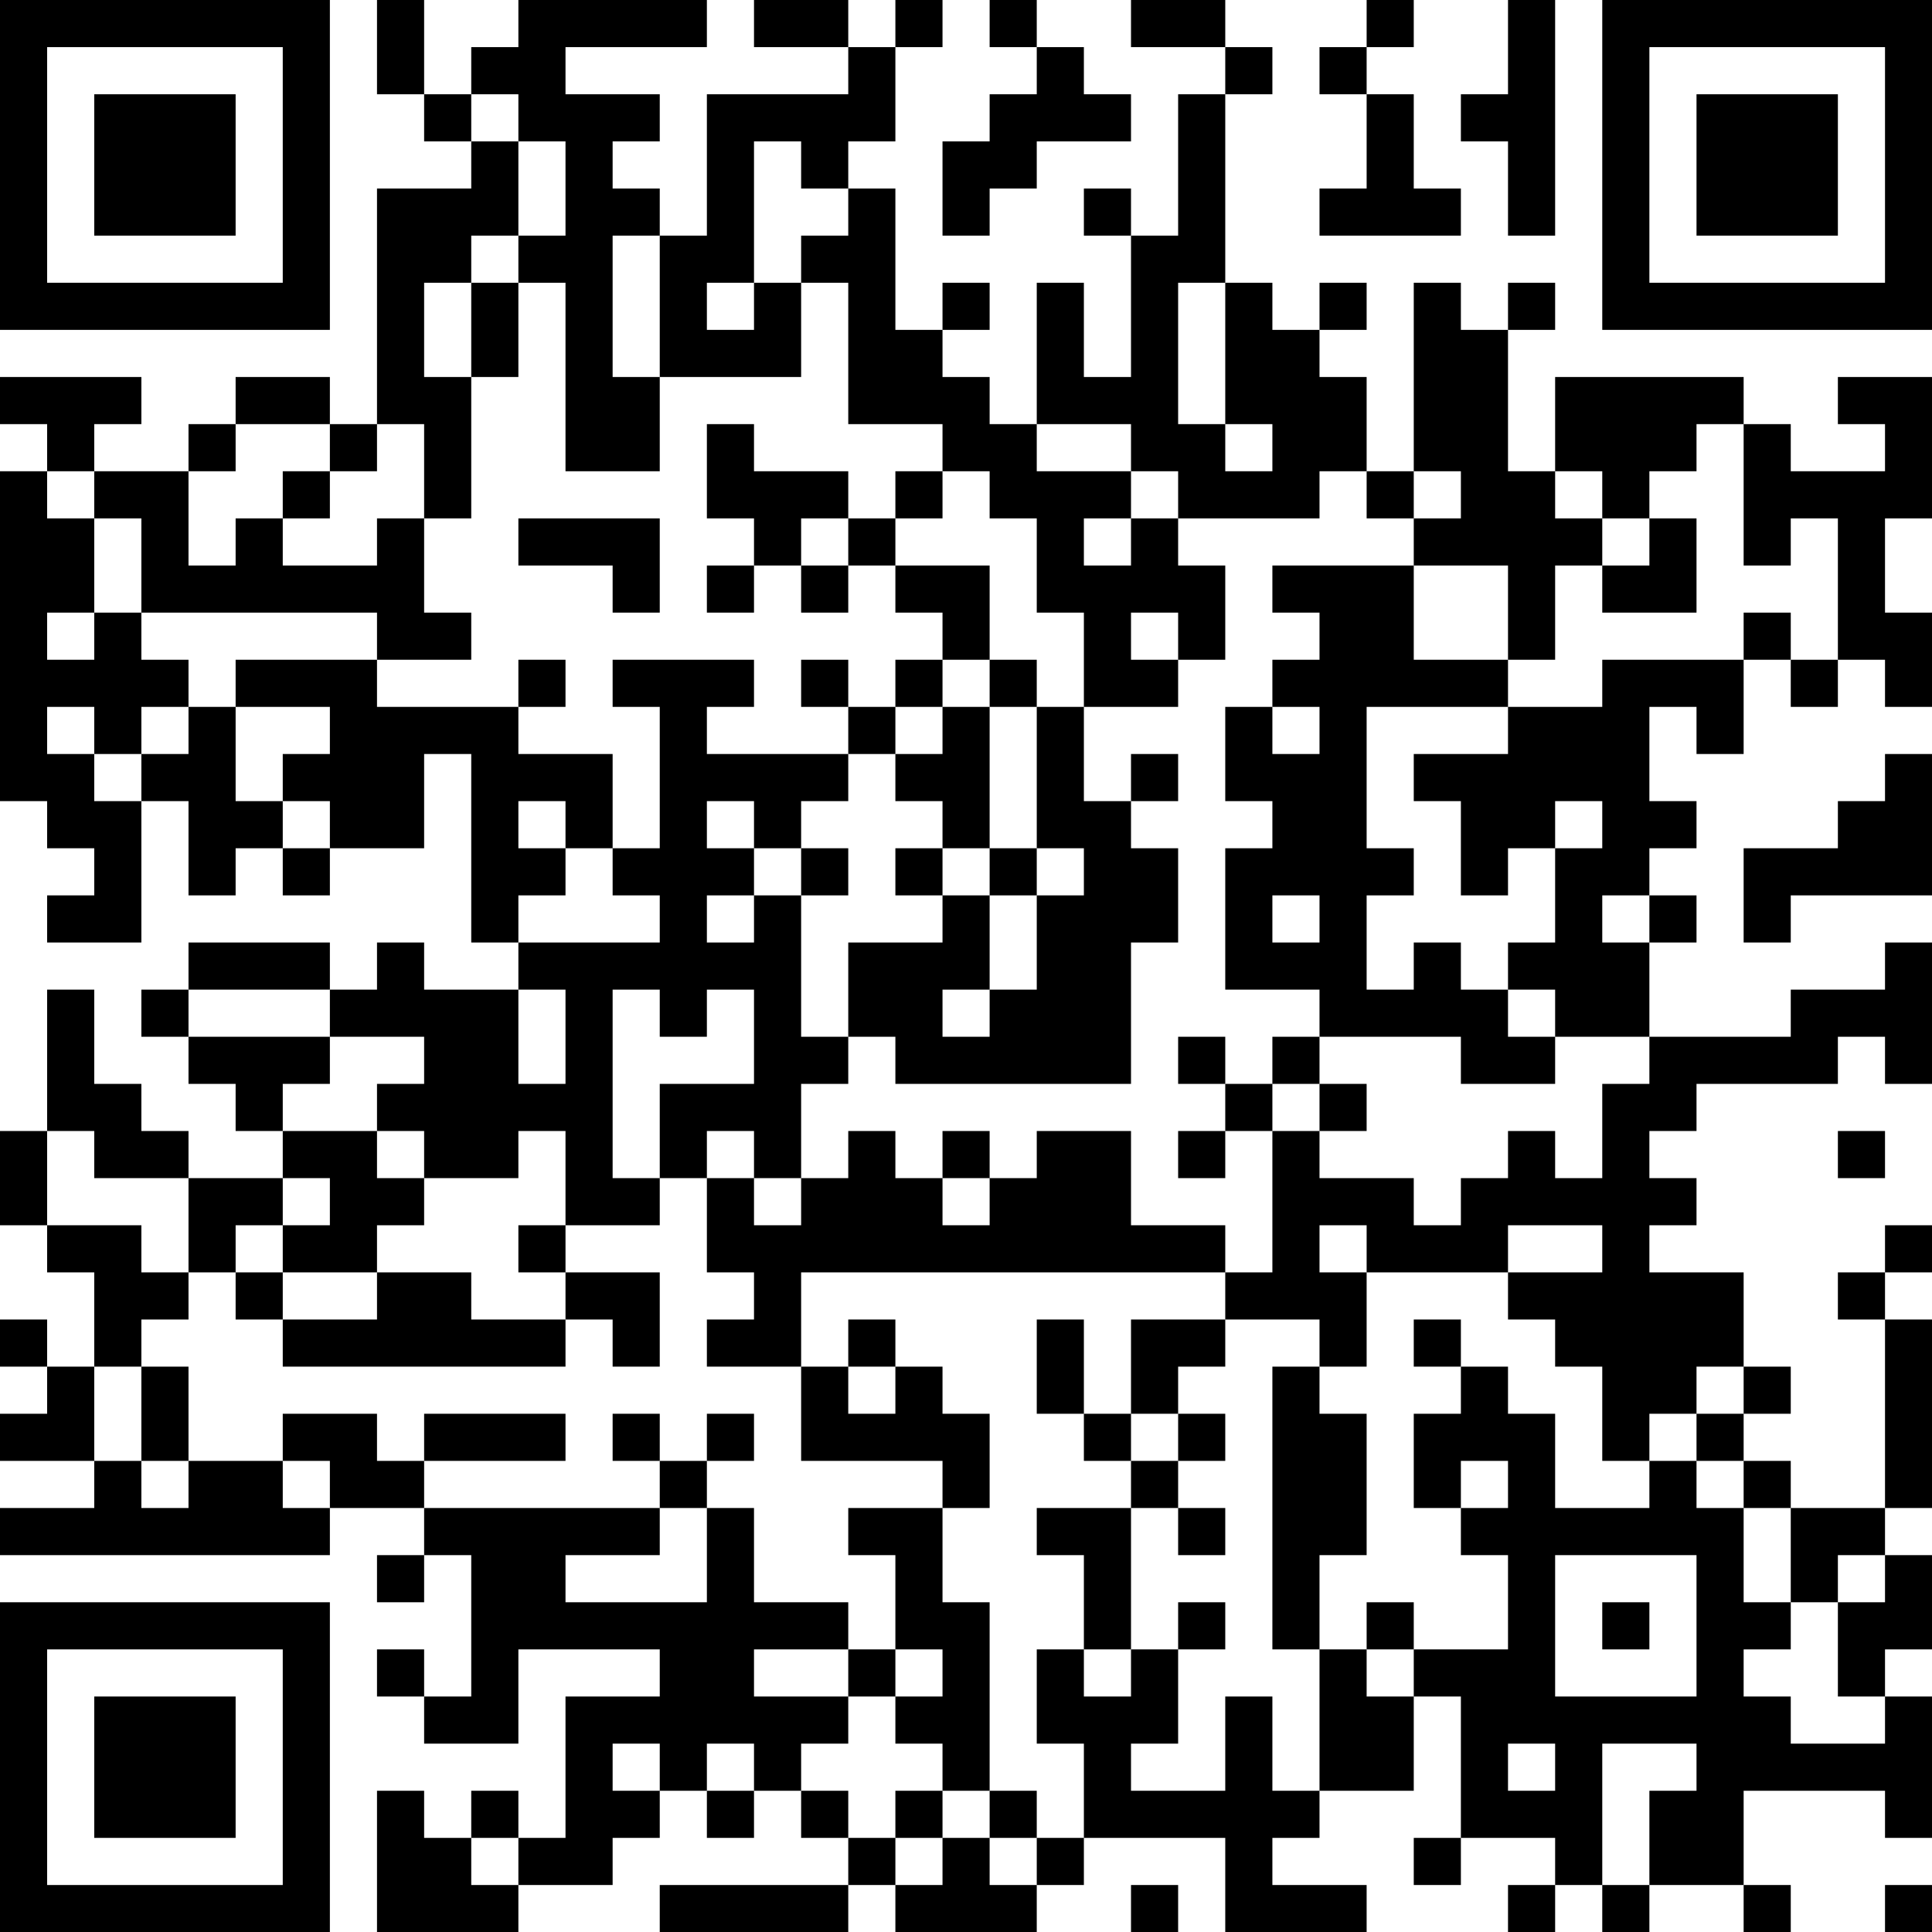 <?xml version="1.0" encoding="UTF-8"?>
<svg xmlns="http://www.w3.org/2000/svg" version="1.1" width="250" height="250" viewBox="0 0 250 250"><rect x="0" y="0" width="250" height="250" fill="#ffffff"/><g transform="scale(6.098)"><g transform="translate(0,0)"><path fill-rule="evenodd" d="M8 0L8 2L9 2L9 3L10 3L10 4L8 4L8 9L7 9L7 8L5 8L5 9L4 9L4 10L2 10L2 9L3 9L3 8L0 8L0 9L1 9L1 10L0 10L0 17L1 17L1 18L2 18L2 19L1 19L1 20L3 20L3 17L4 17L4 19L5 19L5 18L6 18L6 19L7 19L7 18L9 18L9 16L10 16L10 20L11 20L11 21L9 21L9 20L8 20L8 21L7 21L7 20L4 20L4 21L3 21L3 22L4 22L4 23L5 23L5 24L6 24L6 25L4 25L4 24L3 24L3 23L2 23L2 21L1 21L1 24L0 24L0 26L1 26L1 27L2 27L2 29L1 29L1 28L0 28L0 29L1 29L1 30L0 30L0 31L2 31L2 32L0 32L0 33L7 33L7 32L9 32L9 33L8 33L8 34L9 34L9 33L10 33L10 36L9 36L9 35L8 35L8 36L9 36L9 37L11 37L11 35L14 35L14 36L12 36L12 39L11 39L11 38L10 38L10 39L9 39L9 38L8 38L8 41L11 41L11 40L13 40L13 39L14 39L14 38L15 38L15 39L16 39L16 38L17 38L17 39L18 39L18 40L14 40L14 41L18 41L18 40L19 40L19 41L22 41L22 40L23 40L23 39L26 39L26 41L29 41L29 40L27 40L27 39L28 39L28 38L30 38L30 36L31 36L31 39L30 39L30 40L31 40L31 39L33 39L33 40L32 40L32 41L33 41L33 40L34 40L34 41L35 41L35 40L37 40L37 41L38 41L38 40L37 40L37 38L40 38L40 39L41 39L41 36L40 36L40 35L41 35L41 33L40 33L40 32L41 32L41 28L40 28L40 27L41 27L41 26L40 26L40 27L39 27L39 28L40 28L40 32L38 32L38 31L37 31L37 30L38 30L38 29L37 29L37 27L35 27L35 26L36 26L36 25L35 25L35 24L36 24L36 23L39 23L39 22L40 22L40 23L41 23L41 20L40 20L40 21L38 21L38 22L35 22L35 20L36 20L36 19L35 19L35 18L36 18L36 17L35 17L35 15L36 15L36 16L37 16L37 14L38 14L38 15L39 15L39 14L40 14L40 15L41 15L41 13L40 13L40 11L41 11L41 8L39 8L39 9L40 9L40 10L38 10L38 9L37 9L37 8L33 8L33 10L32 10L32 7L33 7L33 6L32 6L32 7L31 7L31 6L30 6L30 10L29 10L29 8L28 8L28 7L29 7L29 6L28 6L28 7L27 7L27 6L26 6L26 2L27 2L27 1L26 1L26 0L24 0L24 1L26 1L26 2L25 2L25 5L24 5L24 4L23 4L23 5L24 5L24 8L23 8L23 6L22 6L22 9L21 9L21 8L20 8L20 7L21 7L21 6L20 6L20 7L19 7L19 4L18 4L18 3L19 3L19 1L20 1L20 0L19 0L19 1L18 1L18 0L16 0L16 1L18 1L18 2L15 2L15 5L14 5L14 4L13 4L13 3L14 3L14 2L12 2L12 1L15 1L15 0L11 0L11 1L10 1L10 2L9 2L9 0ZM21 0L21 1L22 1L22 2L21 2L21 3L20 3L20 5L21 5L21 4L22 4L22 3L24 3L24 2L23 2L23 1L22 1L22 0ZM29 0L29 1L28 1L28 2L29 2L29 4L28 4L28 5L31 5L31 4L30 4L30 2L29 2L29 1L30 1L30 0ZM32 0L32 2L31 2L31 3L32 3L32 5L33 5L33 0ZM10 2L10 3L11 3L11 5L10 5L10 6L9 6L9 8L10 8L10 11L9 11L9 9L8 9L8 10L7 10L7 9L5 9L5 10L4 10L4 12L5 12L5 11L6 11L6 12L8 12L8 11L9 11L9 13L10 13L10 14L8 14L8 13L3 13L3 11L2 11L2 10L1 10L1 11L2 11L2 13L1 13L1 14L2 14L2 13L3 13L3 14L4 14L4 15L3 15L3 16L2 16L2 15L1 15L1 16L2 16L2 17L3 17L3 16L4 16L4 15L5 15L5 17L6 17L6 18L7 18L7 17L6 17L6 16L7 16L7 15L5 15L5 14L8 14L8 15L11 15L11 16L13 16L13 18L12 18L12 17L11 17L11 18L12 18L12 19L11 19L11 20L14 20L14 19L13 19L13 18L14 18L14 15L13 15L13 14L16 14L16 15L15 15L15 16L18 16L18 17L17 17L17 18L16 18L16 17L15 17L15 18L16 18L16 19L15 19L15 20L16 20L16 19L17 19L17 22L18 22L18 23L17 23L17 25L16 25L16 24L15 24L15 25L14 25L14 23L16 23L16 21L15 21L15 22L14 22L14 21L13 21L13 25L14 25L14 26L12 26L12 24L11 24L11 25L9 25L9 24L8 24L8 23L9 23L9 22L7 22L7 21L4 21L4 22L7 22L7 23L6 23L6 24L8 24L8 25L9 25L9 26L8 26L8 27L6 27L6 26L7 26L7 25L6 25L6 26L5 26L5 27L4 27L4 25L2 25L2 24L1 24L1 26L3 26L3 27L4 27L4 28L3 28L3 29L2 29L2 31L3 31L3 32L4 32L4 31L6 31L6 32L7 32L7 31L6 31L6 30L8 30L8 31L9 31L9 32L14 32L14 33L12 33L12 34L15 34L15 32L16 32L16 34L18 34L18 35L16 35L16 36L18 36L18 37L17 37L17 38L18 38L18 39L19 39L19 40L20 40L20 39L21 39L21 40L22 40L22 39L23 39L23 37L22 37L22 35L23 35L23 36L24 36L24 35L25 35L25 37L24 37L24 38L26 38L26 36L27 36L27 38L28 38L28 35L29 35L29 36L30 36L30 35L32 35L32 33L31 33L31 32L32 32L32 31L31 31L31 32L30 32L30 30L31 30L31 29L32 29L32 30L33 30L33 32L35 32L35 31L36 31L36 32L37 32L37 34L38 34L38 35L37 35L37 36L38 36L38 37L40 37L40 36L39 36L39 34L40 34L40 33L39 33L39 34L38 34L38 32L37 32L37 31L36 31L36 30L37 30L37 29L36 29L36 30L35 30L35 31L34 31L34 29L33 29L33 28L32 28L32 27L34 27L34 26L32 26L32 27L29 27L29 26L28 26L28 27L29 27L29 29L28 29L28 28L26 28L26 27L27 27L27 24L28 24L28 25L30 25L30 26L31 26L31 25L32 25L32 24L33 24L33 25L34 25L34 23L35 23L35 22L33 22L33 21L32 21L32 20L33 20L33 18L34 18L34 17L33 17L33 18L32 18L32 19L31 19L31 17L30 17L30 16L32 16L32 15L34 15L34 14L37 14L37 13L38 13L38 14L39 14L39 11L38 11L38 12L37 12L37 9L36 9L36 10L35 10L35 11L34 11L34 10L33 10L33 11L34 11L34 12L33 12L33 14L32 14L32 12L30 12L30 11L31 11L31 10L30 10L30 11L29 11L29 10L28 10L28 11L25 11L25 10L24 10L24 9L22 9L22 10L24 10L24 11L23 11L23 12L24 12L24 11L25 11L25 12L26 12L26 14L25 14L25 13L24 13L24 14L25 14L25 15L23 15L23 13L22 13L22 11L21 11L21 10L20 10L20 9L18 9L18 6L17 6L17 5L18 5L18 4L17 4L17 3L16 3L16 6L15 6L15 7L16 7L16 6L17 6L17 8L14 8L14 5L13 5L13 8L14 8L14 10L12 10L12 6L11 6L11 5L12 5L12 3L11 3L11 2ZM10 6L10 8L11 8L11 6ZM25 6L25 9L26 9L26 10L27 10L27 9L26 9L26 6ZM15 9L15 11L16 11L16 12L15 12L15 13L16 13L16 12L17 12L17 13L18 13L18 12L19 12L19 13L20 13L20 14L19 14L19 15L18 15L18 14L17 14L17 15L18 15L18 16L19 16L19 17L20 17L20 18L19 18L19 19L20 19L20 20L18 20L18 22L19 22L19 23L24 23L24 20L25 20L25 18L24 18L24 17L25 17L25 16L24 16L24 17L23 17L23 15L22 15L22 14L21 14L21 12L19 12L19 11L20 11L20 10L19 10L19 11L18 11L18 10L16 10L16 9ZM6 10L6 11L7 11L7 10ZM11 11L11 12L13 12L13 13L14 13L14 11ZM17 11L17 12L18 12L18 11ZM35 11L35 12L34 12L34 13L36 13L36 11ZM27 12L27 13L28 13L28 14L27 14L27 15L26 15L26 17L27 17L27 18L26 18L26 21L28 21L28 22L27 22L27 23L26 23L26 22L25 22L25 23L26 23L26 24L25 24L25 25L26 25L26 24L27 24L27 23L28 23L28 24L29 24L29 23L28 23L28 22L31 22L31 23L33 23L33 22L32 22L32 21L31 21L31 20L30 20L30 21L29 21L29 19L30 19L30 18L29 18L29 15L32 15L32 14L30 14L30 12ZM11 14L11 15L12 15L12 14ZM20 14L20 15L19 15L19 16L20 16L20 15L21 15L21 18L20 18L20 19L21 19L21 21L20 21L20 22L21 22L21 21L22 21L22 19L23 19L23 18L22 18L22 15L21 15L21 14ZM27 15L27 16L28 16L28 15ZM40 16L40 17L39 17L39 18L37 18L37 20L38 20L38 19L41 19L41 16ZM17 18L17 19L18 19L18 18ZM21 18L21 19L22 19L22 18ZM27 19L27 20L28 20L28 19ZM34 19L34 20L35 20L35 19ZM11 21L11 23L12 23L12 21ZM18 24L18 25L17 25L17 26L16 26L16 25L15 25L15 27L16 27L16 28L15 28L15 29L17 29L17 31L20 31L20 32L18 32L18 33L19 33L19 35L18 35L18 36L19 36L19 37L20 37L20 38L19 38L19 39L20 39L20 38L21 38L21 39L22 39L22 38L21 38L21 34L20 34L20 32L21 32L21 30L20 30L20 29L19 29L19 28L18 28L18 29L17 29L17 27L26 27L26 26L24 26L24 24L22 24L22 25L21 25L21 24L20 24L20 25L19 25L19 24ZM39 24L39 25L40 25L40 24ZM20 25L20 26L21 26L21 25ZM11 26L11 27L12 27L12 28L10 28L10 27L8 27L8 28L6 28L6 27L5 27L5 28L6 28L6 29L12 29L12 28L13 28L13 29L14 29L14 27L12 27L12 26ZM22 28L22 30L23 30L23 31L24 31L24 32L22 32L22 33L23 33L23 35L24 35L24 32L25 32L25 33L26 33L26 32L25 32L25 31L26 31L26 30L25 30L25 29L26 29L26 28L24 28L24 30L23 30L23 28ZM30 28L30 29L31 29L31 28ZM3 29L3 31L4 31L4 29ZM18 29L18 30L19 30L19 29ZM27 29L27 35L28 35L28 33L29 33L29 30L28 30L28 29ZM9 30L9 31L12 31L12 30ZM13 30L13 31L14 31L14 32L15 32L15 31L16 31L16 30L15 30L15 31L14 31L14 30ZM24 30L24 31L25 31L25 30ZM33 33L33 36L36 36L36 33ZM25 34L25 35L26 35L26 34ZM29 34L29 35L30 35L30 34ZM34 34L34 35L35 35L35 34ZM19 35L19 36L20 36L20 35ZM13 37L13 38L14 38L14 37ZM15 37L15 38L16 38L16 37ZM32 37L32 38L33 38L33 37ZM34 37L34 40L35 40L35 38L36 38L36 37ZM10 39L10 40L11 40L11 39ZM24 40L24 41L25 41L25 40ZM40 40L40 41L41 41L41 40ZM0 0L0 7L7 7L7 0ZM1 1L1 6L6 6L6 1ZM2 2L2 5L5 5L5 2ZM34 0L34 7L41 7L41 0ZM35 1L35 6L40 6L40 1ZM36 2L36 5L39 5L39 2ZM0 34L0 41L7 41L7 34ZM1 35L1 40L6 40L6 35ZM2 36L2 39L5 39L5 36Z" fill="#000000"/></g></g></svg>
